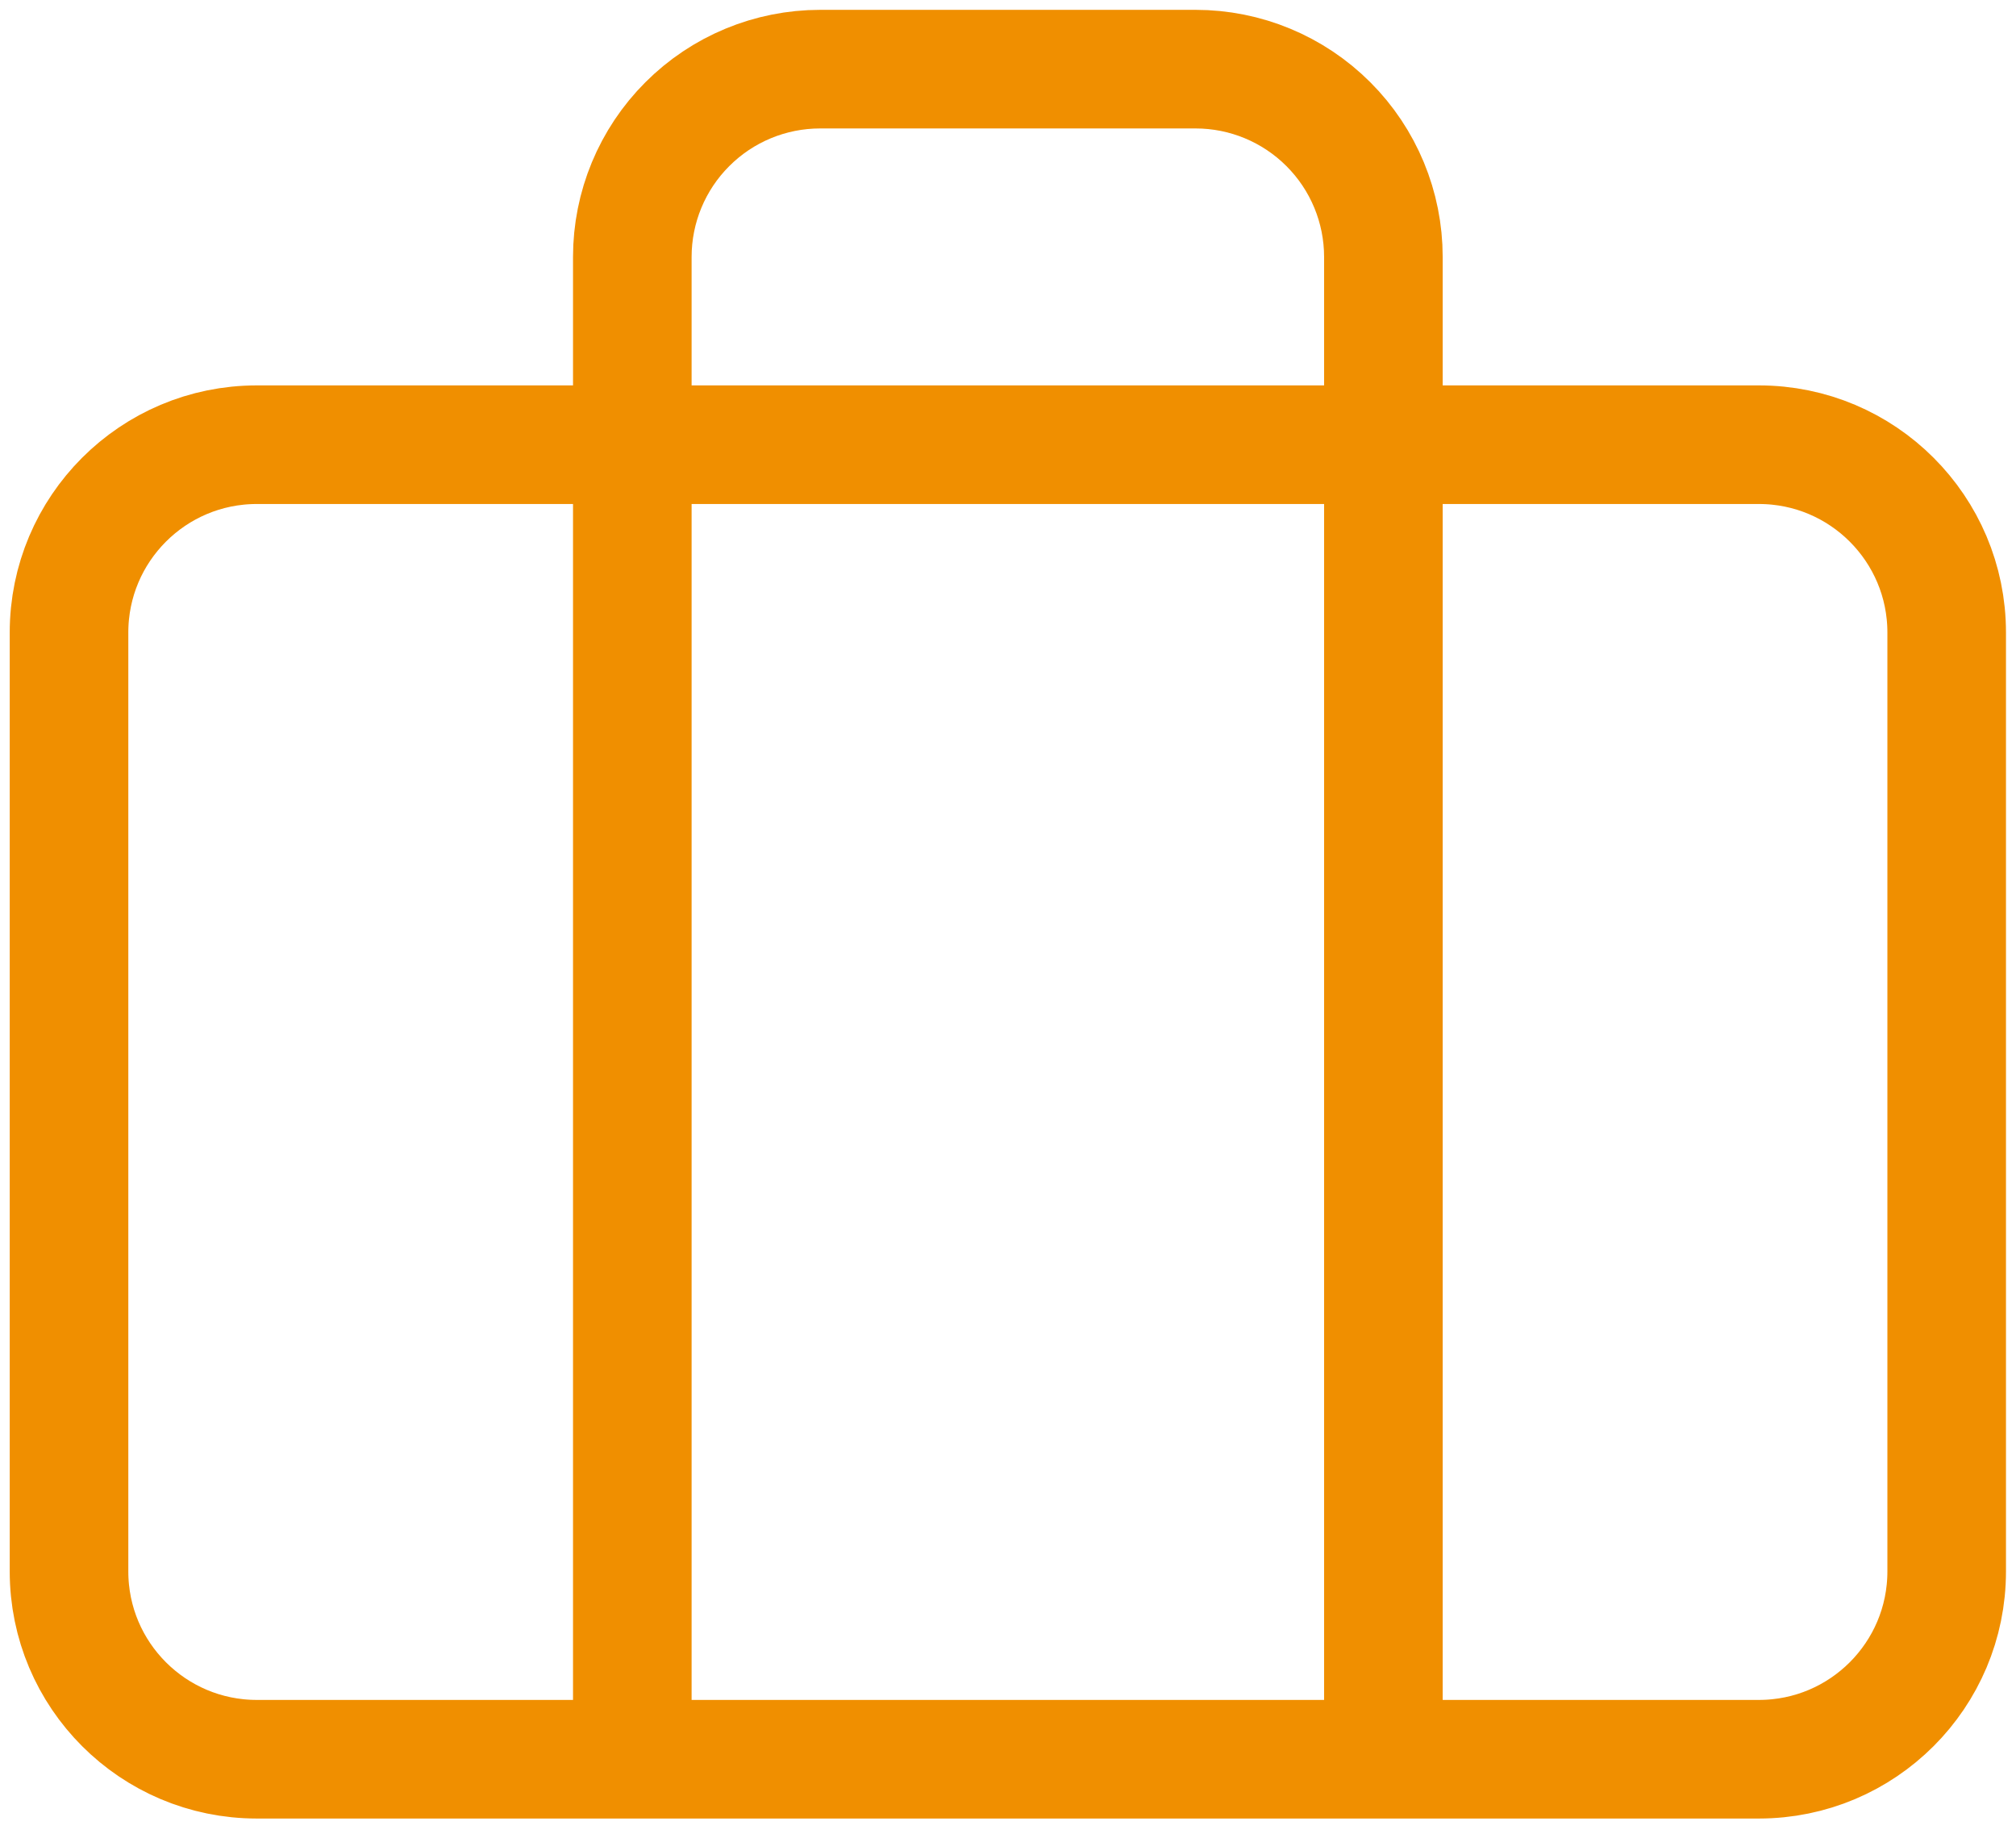 <?xml version="1.0" encoding="UTF-8"?> <svg xmlns="http://www.w3.org/2000/svg" width="34" height="31" viewBox="0 0 34 31" fill="none"><path d="M23.331 29.666V4.333C23.331 3.493 22.997 2.687 22.403 2.094C21.809 1.5 21.004 1.166 20.164 1.166H13.831C12.991 1.166 12.185 1.5 11.592 2.094C10.998 2.687 10.664 3.493 10.664 4.333V29.666M4.331 7.499H29.664C31.413 7.499 32.831 8.917 32.831 10.666V26.499C32.831 28.248 31.413 29.666 29.664 29.666H4.331C2.582 29.666 1.164 28.248 1.164 26.499V10.666C1.164 8.917 2.582 7.499 4.331 7.499Z" stroke="#F08F00" stroke-width="2" stroke-linecap="round" stroke-linejoin="round"></path></svg> 